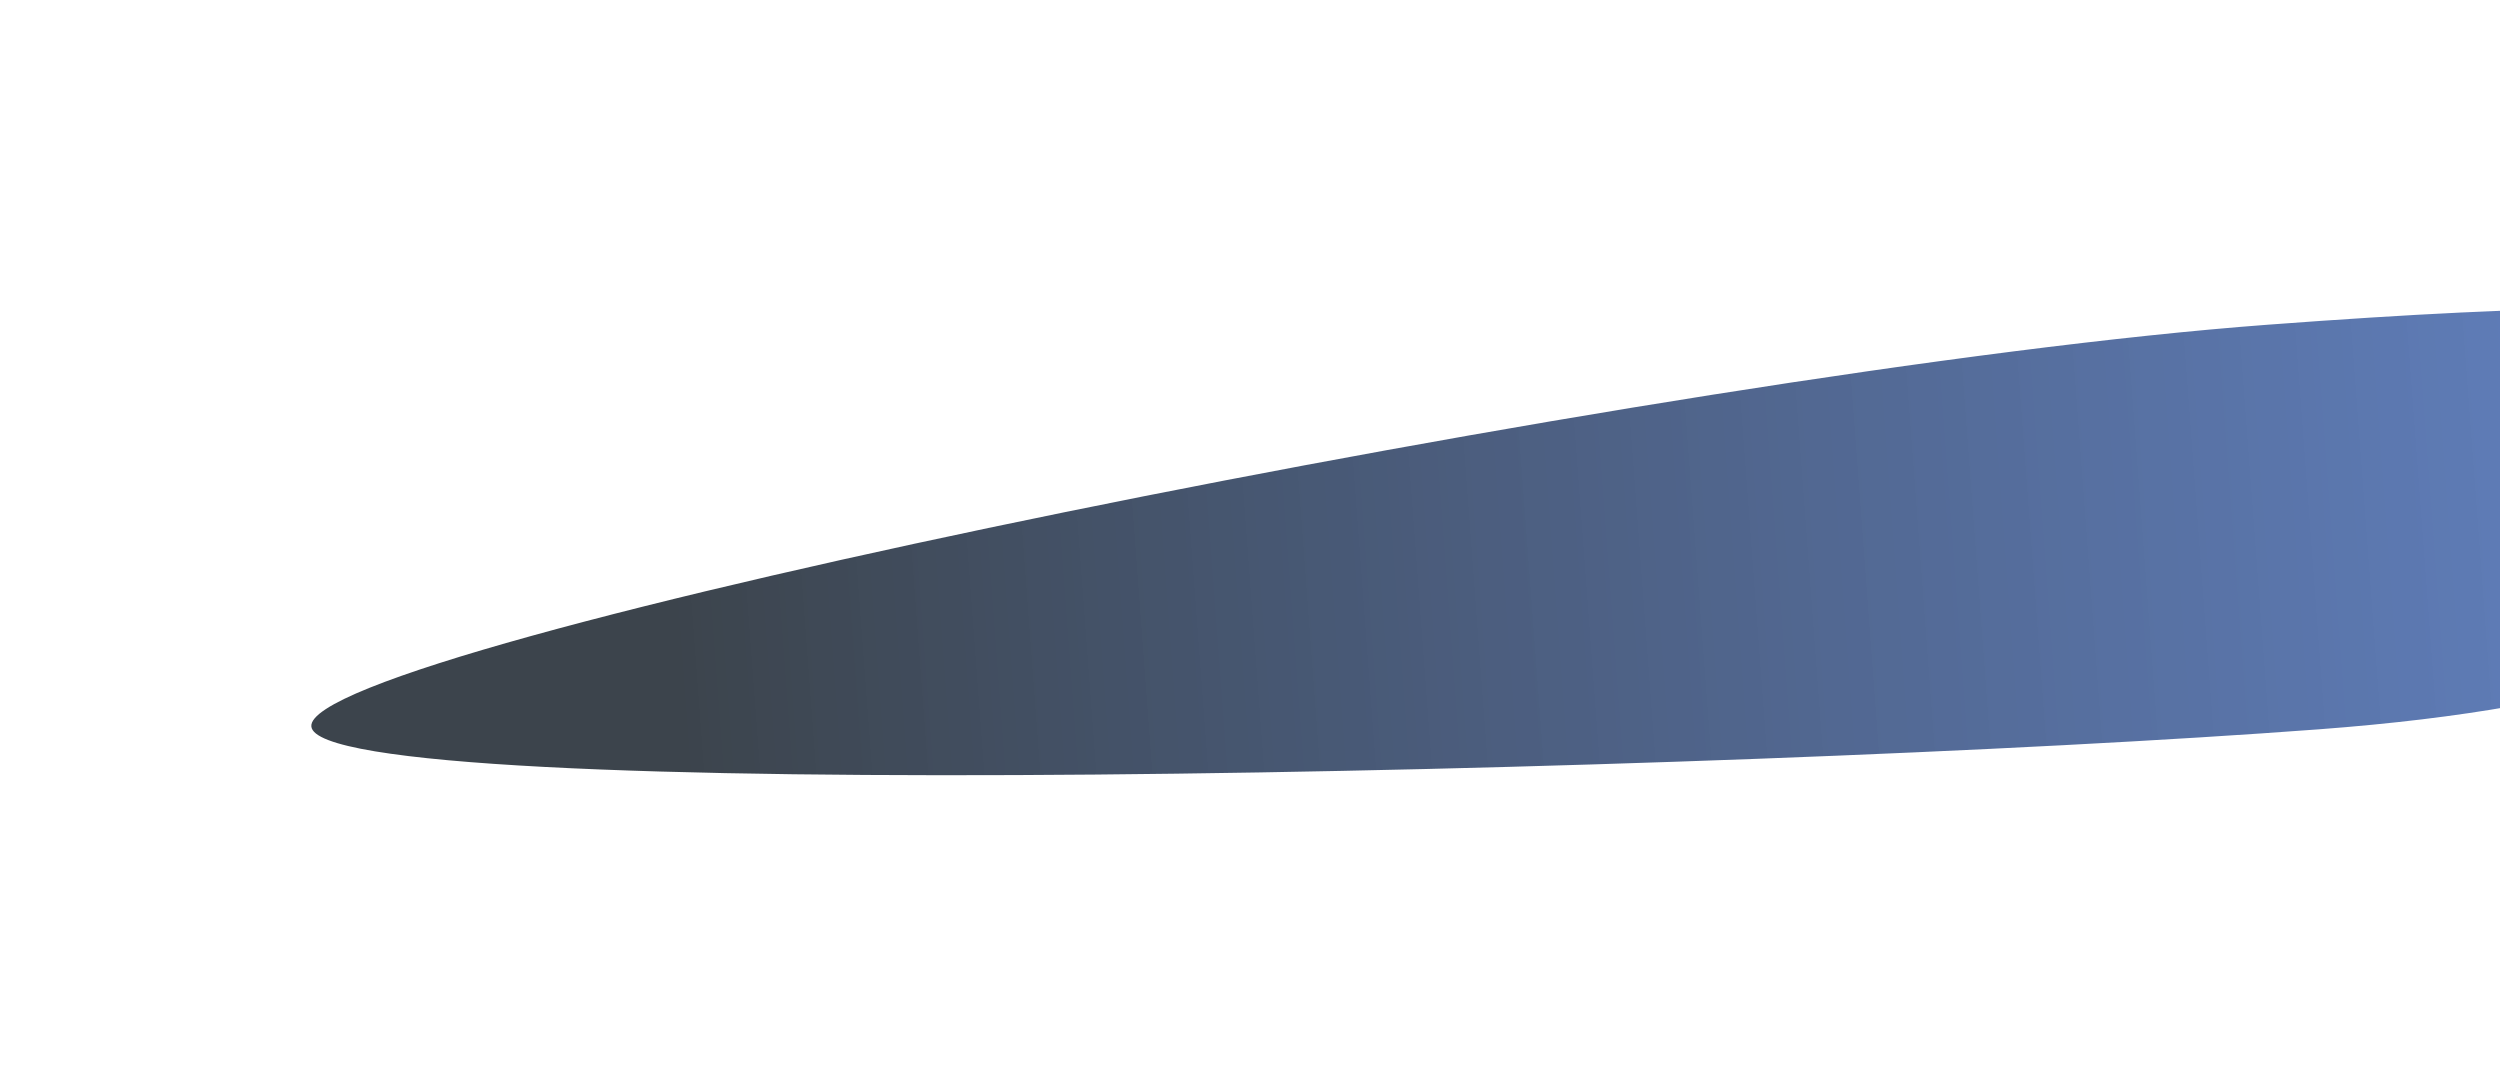<?xml version="1.0" encoding="UTF-8"?> <svg xmlns="http://www.w3.org/2000/svg" width="248" height="107" viewBox="0 0 248 107" fill="none"> <g filter="url(#filter0_f_79_2162)"> <path d="M230.012 72.35C288.631 67.959 282.666 48.84 282.069 40.871C281.472 32.903 283.521 27.825 224.903 32.216C166.284 36.607 30.288 64.087 30.885 72.055C31.482 80.023 171.394 76.74 230.012 72.35Z" fill="url(#paint0_linear_79_2162)" fill-opacity="0.8"></path> </g> <defs> <filter id="filter0_f_79_2162" x="0.883" y="0.595" width="311.629" height="106.308" filterUnits="userSpaceOnUse" color-interpolation-filters="sRGB"> <feFlood flood-opacity="0" result="BackgroundImageFix"></feFlood> <feBlend mode="normal" in="SourceGraphic" in2="BackgroundImageFix" result="shape"></feBlend> <feGaussianBlur stdDeviation="15" result="effect1_foregroundBlur_79_2162"></feGaussianBlur> </filter> <linearGradient id="paint0_linear_79_2162" x1="66.308" y1="66.293" x2="280.448" y2="50.253" gradientUnits="userSpaceOnUse"> <stop stop-color="#0B151F"></stop> <stop offset="1" stop-color="#1041A5" stop-opacity="0.81"></stop> </linearGradient> </defs> </svg> 